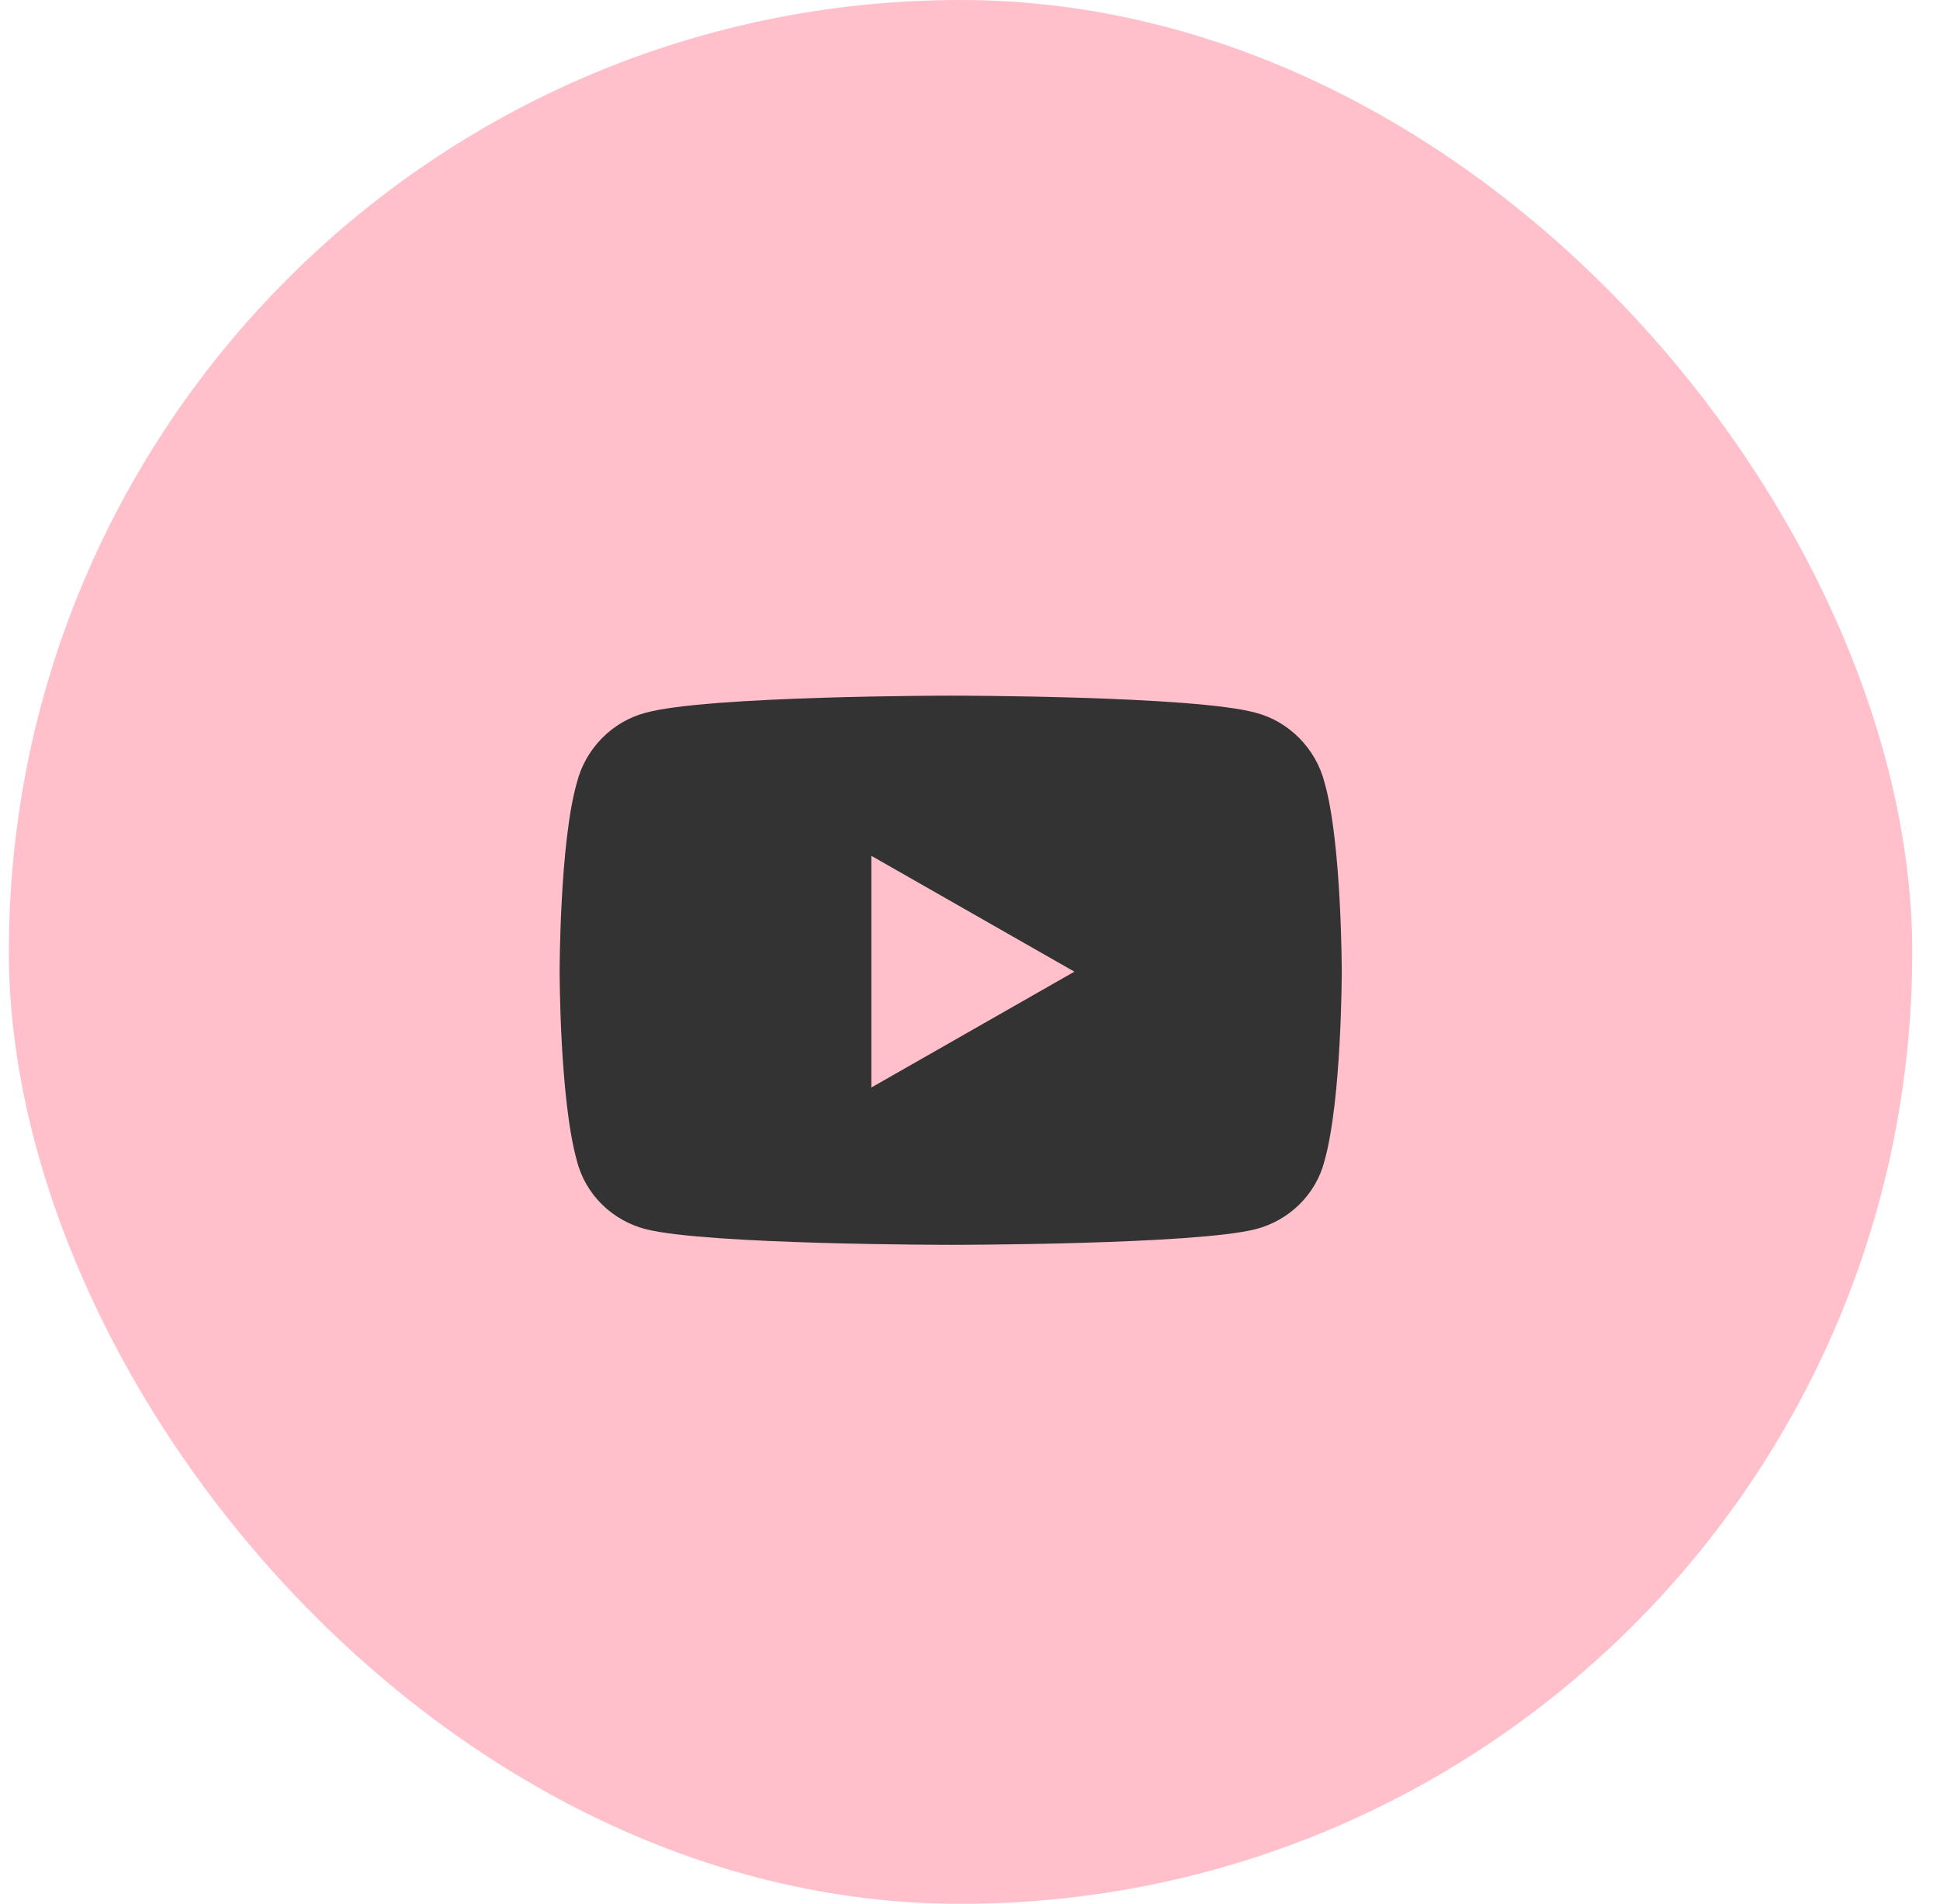 <svg width="53" height="52" viewBox="0 0 53 52" fill="none" xmlns="http://www.w3.org/2000/svg">
<g filter="url(#filter0_b_473_826)">
<rect x="0.242" width="52" height="52" rx="26" fill="#FFC0CB"/>
<path d="M36.188 21.383C36.656 23.023 36.656 26.539 36.656 26.539C36.656 26.539 36.656 30.016 36.188 31.695C35.953 32.633 35.211 33.336 34.312 33.57C32.633 34 25.992 34 25.992 34C25.992 34 19.312 34 17.633 33.57C16.734 33.336 15.992 32.633 15.758 31.695C15.289 30.016 15.289 26.539 15.289 26.539C15.289 26.539 15.289 23.023 15.758 21.383C15.992 20.445 16.734 19.703 17.633 19.469C19.312 19 25.992 19 25.992 19C25.992 19 32.633 19 34.312 19.469C35.211 19.703 35.953 20.445 36.188 21.383ZM23.805 29.703L29.352 26.539L23.805 23.375V29.703Z" fill="#333333"/>
</g>
<defs>
<filter id="filter0_b_473_826" x="-9.758" y="-10" width="72" height="72" filterUnits="userSpaceOnUse" color-interpolation-filters="sRGB">
<feFlood flood-opacity="0" result="BackgroundImageFix"/>
<feGaussianBlur in="BackgroundImageFix" stdDeviation="5"/>
<feComposite in2="SourceAlpha" operator="in" result="effect1_backgroundBlur_473_826"/>
<feBlend mode="normal" in="SourceGraphic" in2="effect1_backgroundBlur_473_826" result="shape"/>
</filter>
</defs>
</svg>
